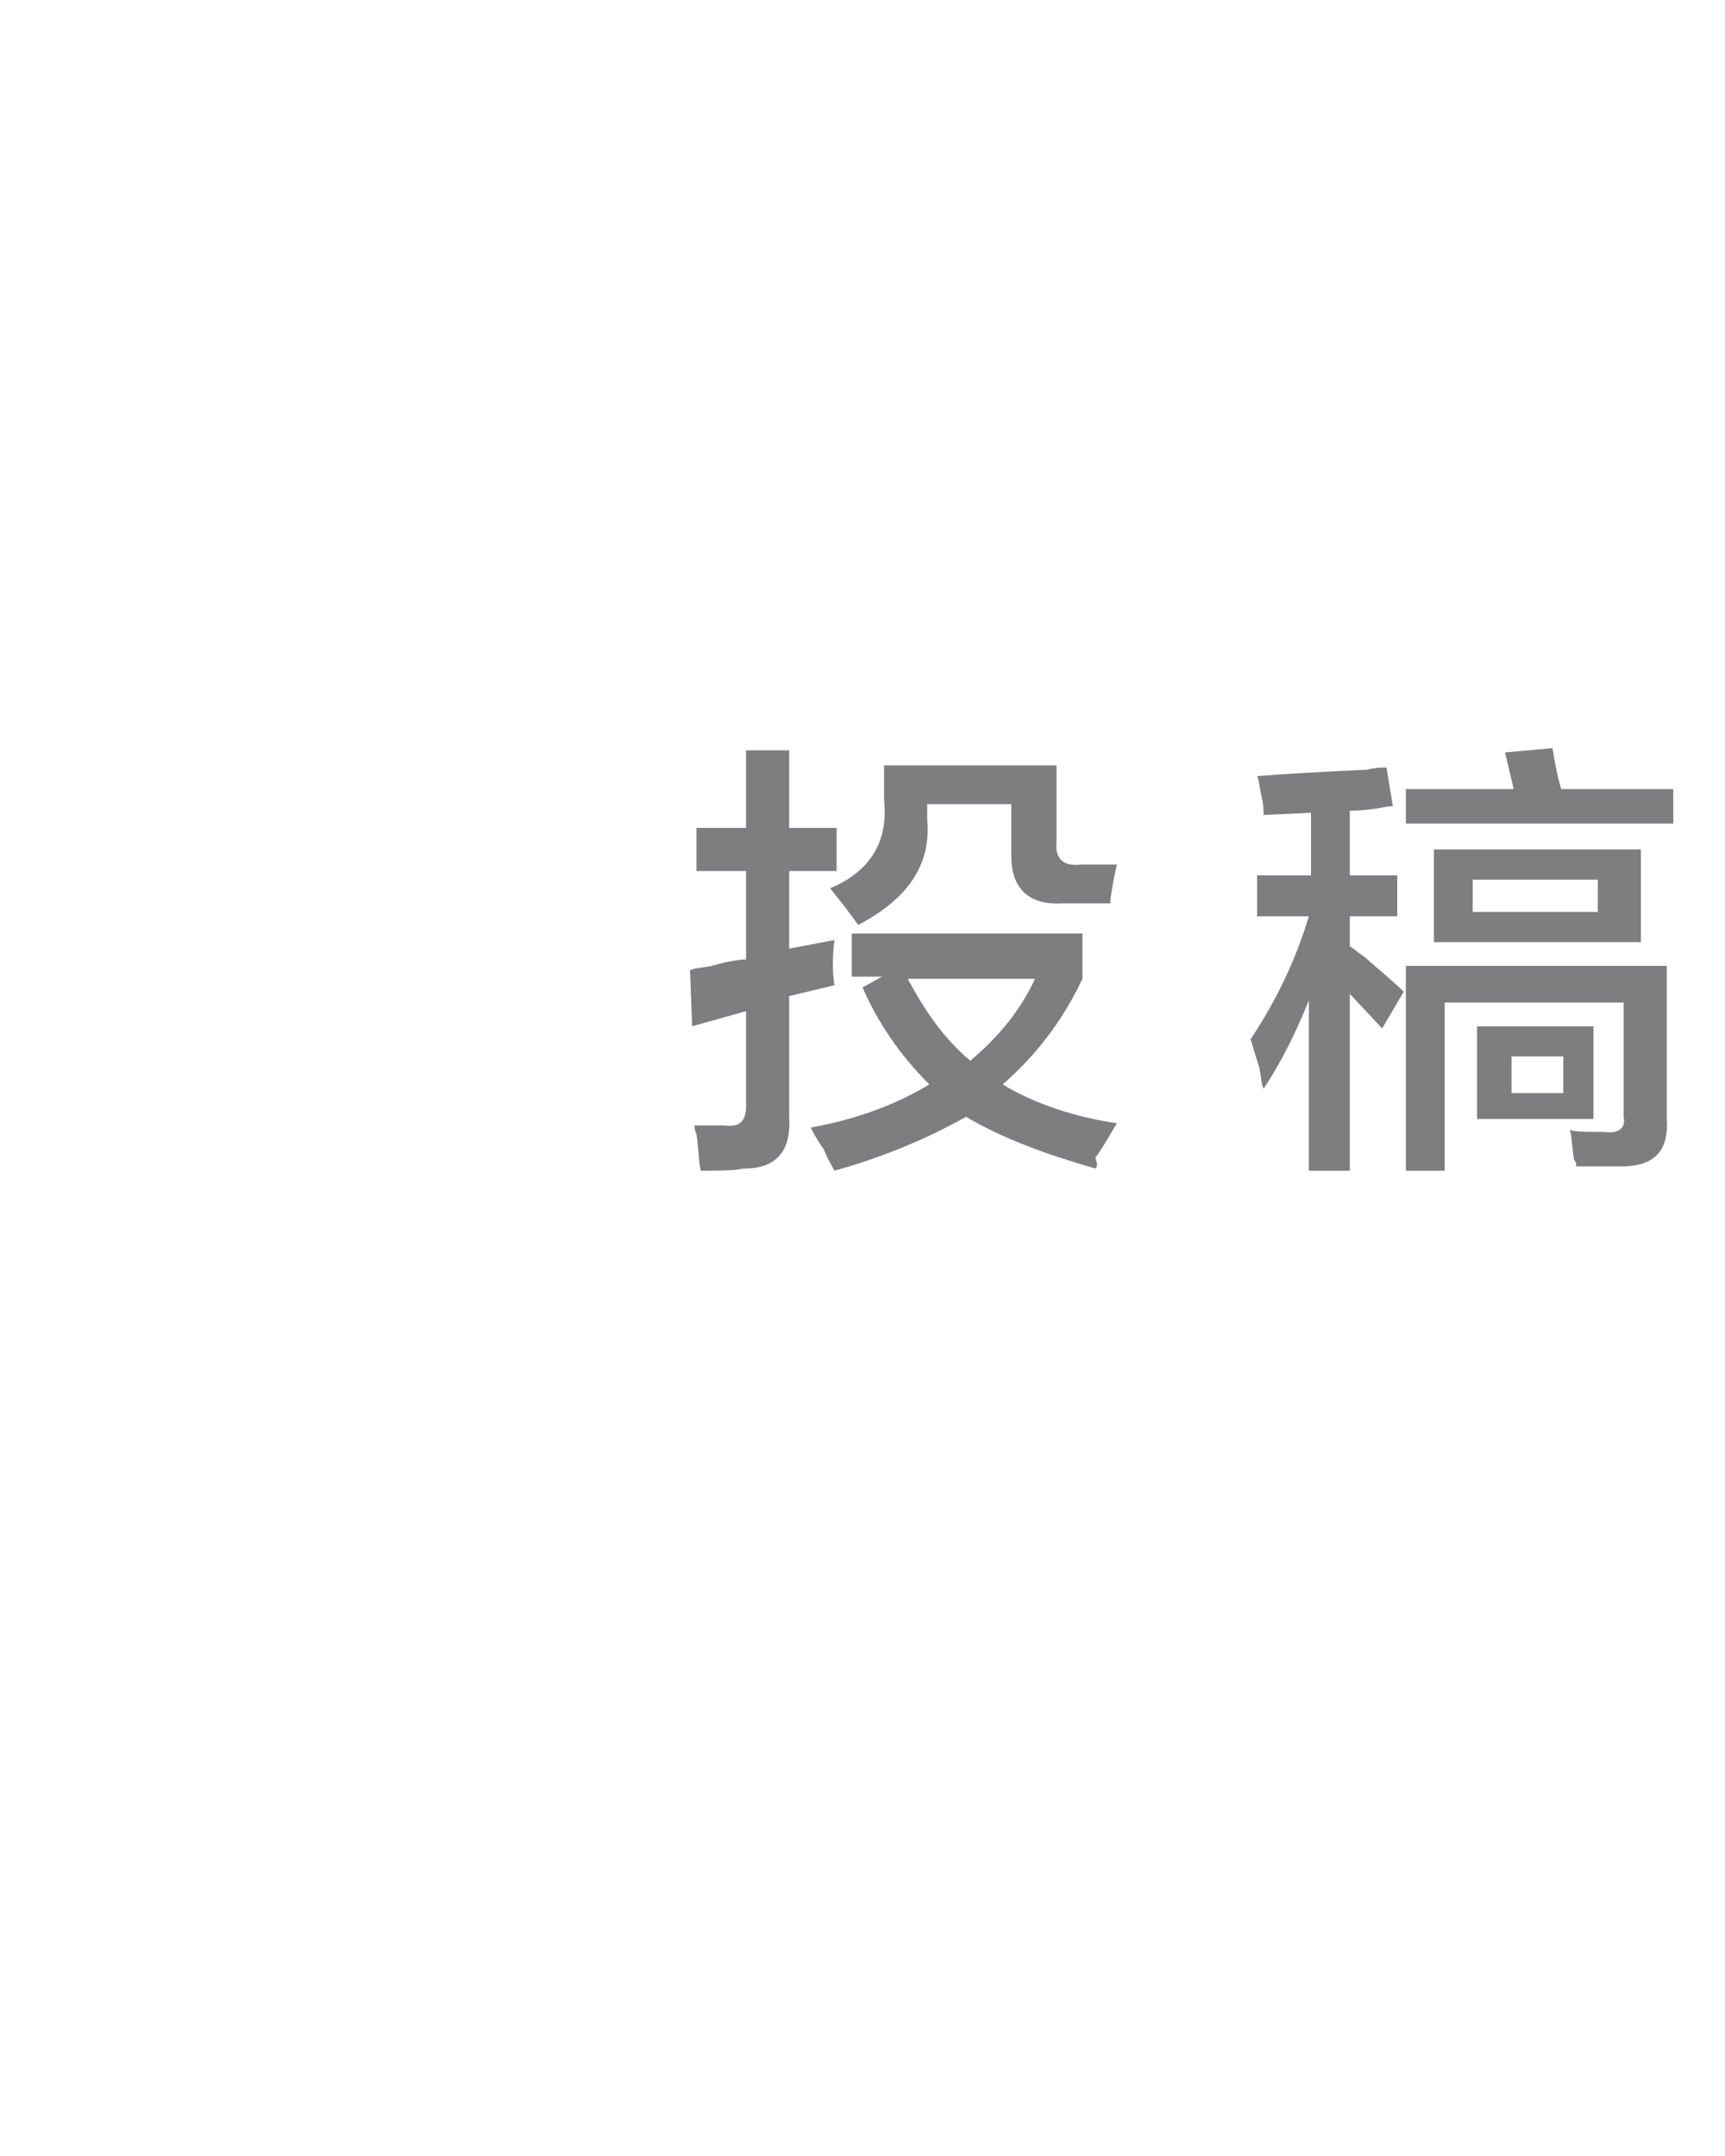 <?xml version="1.0" encoding="utf-8"?>
<!-- Generator: Adobe Illustrator 19.0.0, SVG Export Plug-In . SVG Version: 6.00 Build 0)  -->
<svg version="1.1" id="图层_1" xmlns="http://www.w3.org/2000/svg" xmlns:xlink="http://www.w3.org/1999/xlink" x="0px" y="0px"
	 width="80px" height="100px" viewBox="0 0 80 100" style="enable-background:new 0 0 80 100;" xml:space="preserve">
<style type="text/css">
	.st0{fill:#7D7E80;}
</style>
<g id="XMLID_1185_">
	<path id="XMLID_23_" class="st0" d="M32.3,40.4v-2h2.3v-3.6h2v3.6h2.2v2h-2.2V44l2.1-0.4c-0.1,0.8-0.1,1.5,0,2.1l-2.1,0.5v5.6
		c0.1,1.6-0.6,2.4-2.1,2.4c-0.5,0.1-1.1,0.1-2,0.1c-0.1-0.4-0.1-1-0.2-1.7c-0.1-0.2-0.1-0.4-0.1-0.4c0.2,0,0.6,0,1.4,0
		c0.7,0.1,1-0.2,1-0.9v-4.4l-2.5,0.7L32,45c0.2-0.1,0.5-0.1,1-0.2c0.7-0.2,1.3-0.3,1.6-0.3v-4.1H32.3z M50.8,54.2
		c-2.4-0.7-4.3-1.4-6-2.4c-1.6,0.9-3.6,1.8-6.1,2.5c-0.1-0.2-0.3-0.5-0.5-1c-0.3-0.4-0.5-0.8-0.6-1c2.2-0.4,4-1.1,5.5-2
		c-1.4-1.4-2.4-2.9-3.1-4.5l0.9-0.5h-1.4v-2h10.7v2.1c-0.9,1.9-2.1,3.5-3.7,4.9c1.5,0.9,3.3,1.5,5.3,1.8c-0.2,0.3-0.5,0.9-1,1.6
		C50.9,54,50.9,54.1,50.8,54.2z M39.8,42.9c-0.5-0.7-0.9-1.2-1.3-1.7c1.9-0.8,2.7-2.2,2.5-4.1v-1.6h8V39c-0.1,0.8,0.3,1.2,1.1,1.1
		h1.7c-0.1,0.4-0.2,0.9-0.3,1.6c0,0.1,0,0.2,0,0.2h-2.2c-1.6,0.1-2.4-0.7-2.4-2.2v-2.4h-3.9V38C43.2,40.1,42.1,41.7,39.8,42.9z
		 M48,45.4h-5.9c0.8,1.5,1.7,2.8,2.9,3.8C46.3,48.1,47.3,46.9,48,45.4z"/>
	<path id="XMLID_28_" class="st0" d="M58.6,37.8c0-0.2,0-0.5-0.1-0.9c-0.1-0.4-0.1-0.7-0.2-0.9c1.2-0.1,2.9-0.2,5.1-0.3
		c0.4-0.1,0.7-0.1,0.9-0.1l0.3,1.8c-0.1,0-0.1,0-0.2,0c-0.5,0.1-1.1,0.2-1.8,0.2v3h2.2v1.9h-2.2v1.4c0.2,0.1,0.4,0.3,0.7,0.5
		c0.8,0.7,1.4,1.2,1.8,1.6l-1,1.7l-1.5-1.6v8.2h-1.9v-7.9c-0.6,1.5-1.3,2.9-2.1,4.1c-0.1-0.2-0.1-0.5-0.2-1c-0.2-0.6-0.3-1-0.4-1.3
		c1.2-1.8,2.1-3.7,2.7-5.7h-2.4v-1.9h2.5v-2.9L58.6,37.8z M65.2,38.2v-1.6h5l-0.4-1.7l2.2-0.2c0.1,0.6,0.2,1.2,0.4,1.9h5.2v1.6H65.2
		z M65.2,54.2v-9.4h12.1v7.1c0.1,1.5-0.6,2.2-2.1,2.2c-0.7,0-1.3,0-2.1,0c0-0.1,0-0.2-0.1-0.3c-0.1-0.6-0.1-1.1-0.2-1.4
		c0.2,0.1,0.8,0.1,1.6,0.1c0.7,0.1,1-0.2,0.9-0.7v-5.3h-8.3v7.8H65.2z M66.5,43.7v-4.3h9.6v4.3H66.5z M68.3,40.8v1.5h5.8v-1.5H68.3z
		 M68.5,51.9v-4.3h5.4v4.3H68.5z M70.1,49v1.7h2.4V49H70.1z"/>
</g>
<g id="XMLID_20_">
</g>
<g id="XMLID_36_">
</g>
<g id="XMLID_37_">
</g>
<g id="XMLID_56_">
</g>
<g id="XMLID_57_">
</g>
<g id="XMLID_58_">
</g>
</svg>
